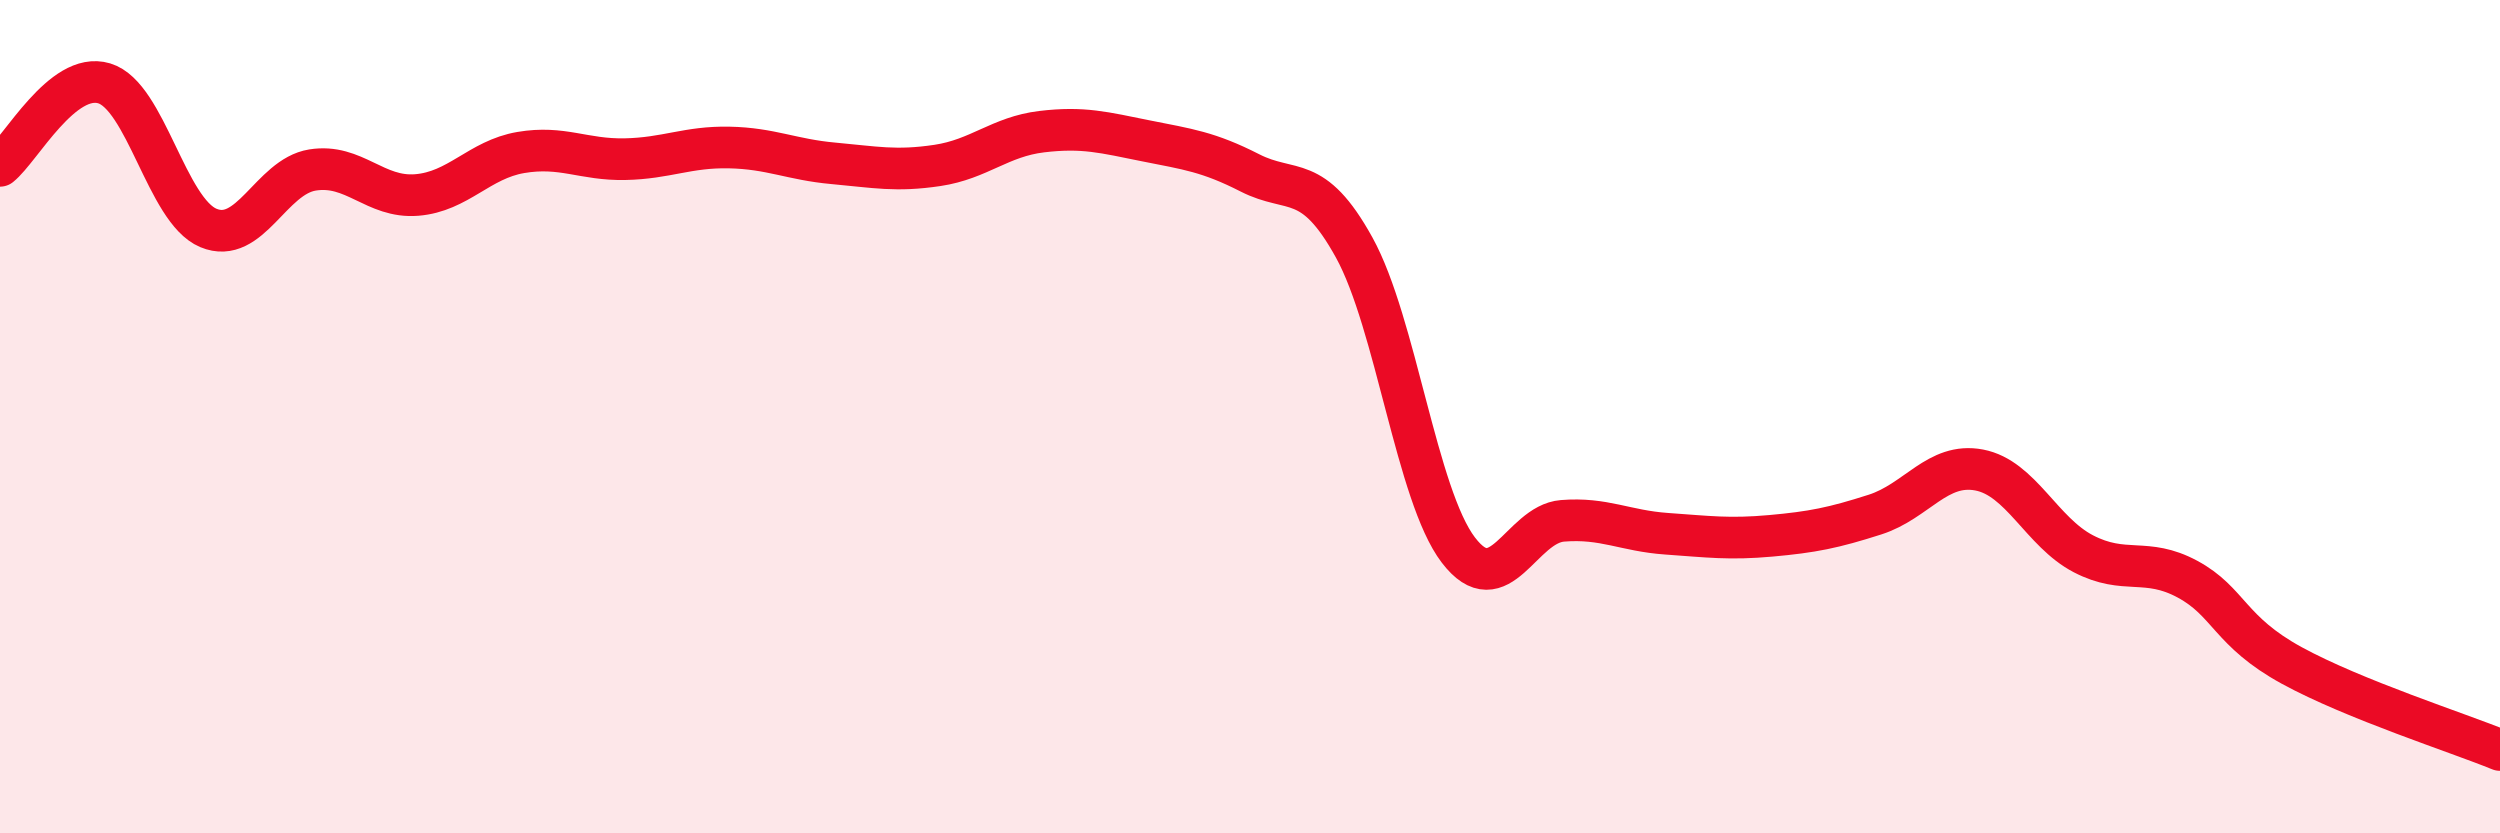 
    <svg width="60" height="20" viewBox="0 0 60 20" xmlns="http://www.w3.org/2000/svg">
      <path
        d="M 0,3.98 C 0.5,3.58 1.5,1.7 2.5,2 C 3.5,2.3 4,5.05 5,5.47 C 6,5.89 6.5,4.24 7.5,4.08 C 8.5,3.92 9,4.76 10,4.68 C 11,4.6 11.5,3.83 12.5,3.66 C 13.5,3.49 14,3.84 15,3.82 C 16,3.8 16.5,3.52 17.5,3.54 C 18.5,3.56 19,3.83 20,3.92 C 21,4.01 21.5,4.12 22.5,3.97 C 23.5,3.82 24,3.28 25,3.16 C 26,3.04 26.5,3.18 27.5,3.38 C 28.5,3.58 29,3.64 30,4.15 C 31,4.66 31.5,4.13 32.5,5.94 C 33.5,7.75 34,11.89 35,13.2 C 36,14.51 36.5,12.58 37.5,12.5 C 38.5,12.42 39,12.74 40,12.81 C 41,12.88 41.5,12.95 42.5,12.86 C 43.5,12.77 44,12.67 45,12.35 C 46,12.03 46.5,11.09 47.5,11.28 C 48.5,11.47 49,12.77 50,13.29 C 51,13.81 51.5,13.36 52.5,13.9 C 53.5,14.44 53.5,15.15 55,15.97 C 56.5,16.79 59,17.59 60,18L60 20L0 20Z"
        fill="#EB0A25"
        opacity="0.1"
        stroke-linecap="round"
        stroke-linejoin="round"
      />
      <path
        d="M 0,3.98 C 0.5,3.58 1.5,1.7 2.5,2 C 3.5,2.3 4,5.05 5,5.47 C 6,5.89 6.5,4.24 7.5,4.08 C 8.5,3.92 9,4.76 10,4.68 C 11,4.6 11.5,3.83 12.5,3.66 C 13.5,3.49 14,3.84 15,3.82 C 16,3.8 16.5,3.52 17.5,3.54 C 18.5,3.56 19,3.83 20,3.92 C 21,4.01 21.5,4.12 22.5,3.97 C 23.5,3.82 24,3.28 25,3.16 C 26,3.04 26.5,3.18 27.5,3.38 C 28.5,3.58 29,3.64 30,4.15 C 31,4.66 31.5,4.13 32.5,5.94 C 33.5,7.75 34,11.89 35,13.2 C 36,14.51 36.5,12.58 37.5,12.5 C 38.5,12.42 39,12.74 40,12.81 C 41,12.88 41.5,12.95 42.5,12.86 C 43.5,12.77 44,12.67 45,12.35 C 46,12.03 46.5,11.09 47.5,11.28 C 48.5,11.47 49,12.77 50,13.29 C 51,13.81 51.5,13.36 52.5,13.9 C 53.5,14.44 53.5,15.15 55,15.97 C 56.5,16.79 59,17.59 60,18"
        stroke="#EB0A25"
        stroke-width="1"
        fill="none"
        stroke-linecap="round"
        stroke-linejoin="round"
      />
    </svg>
  